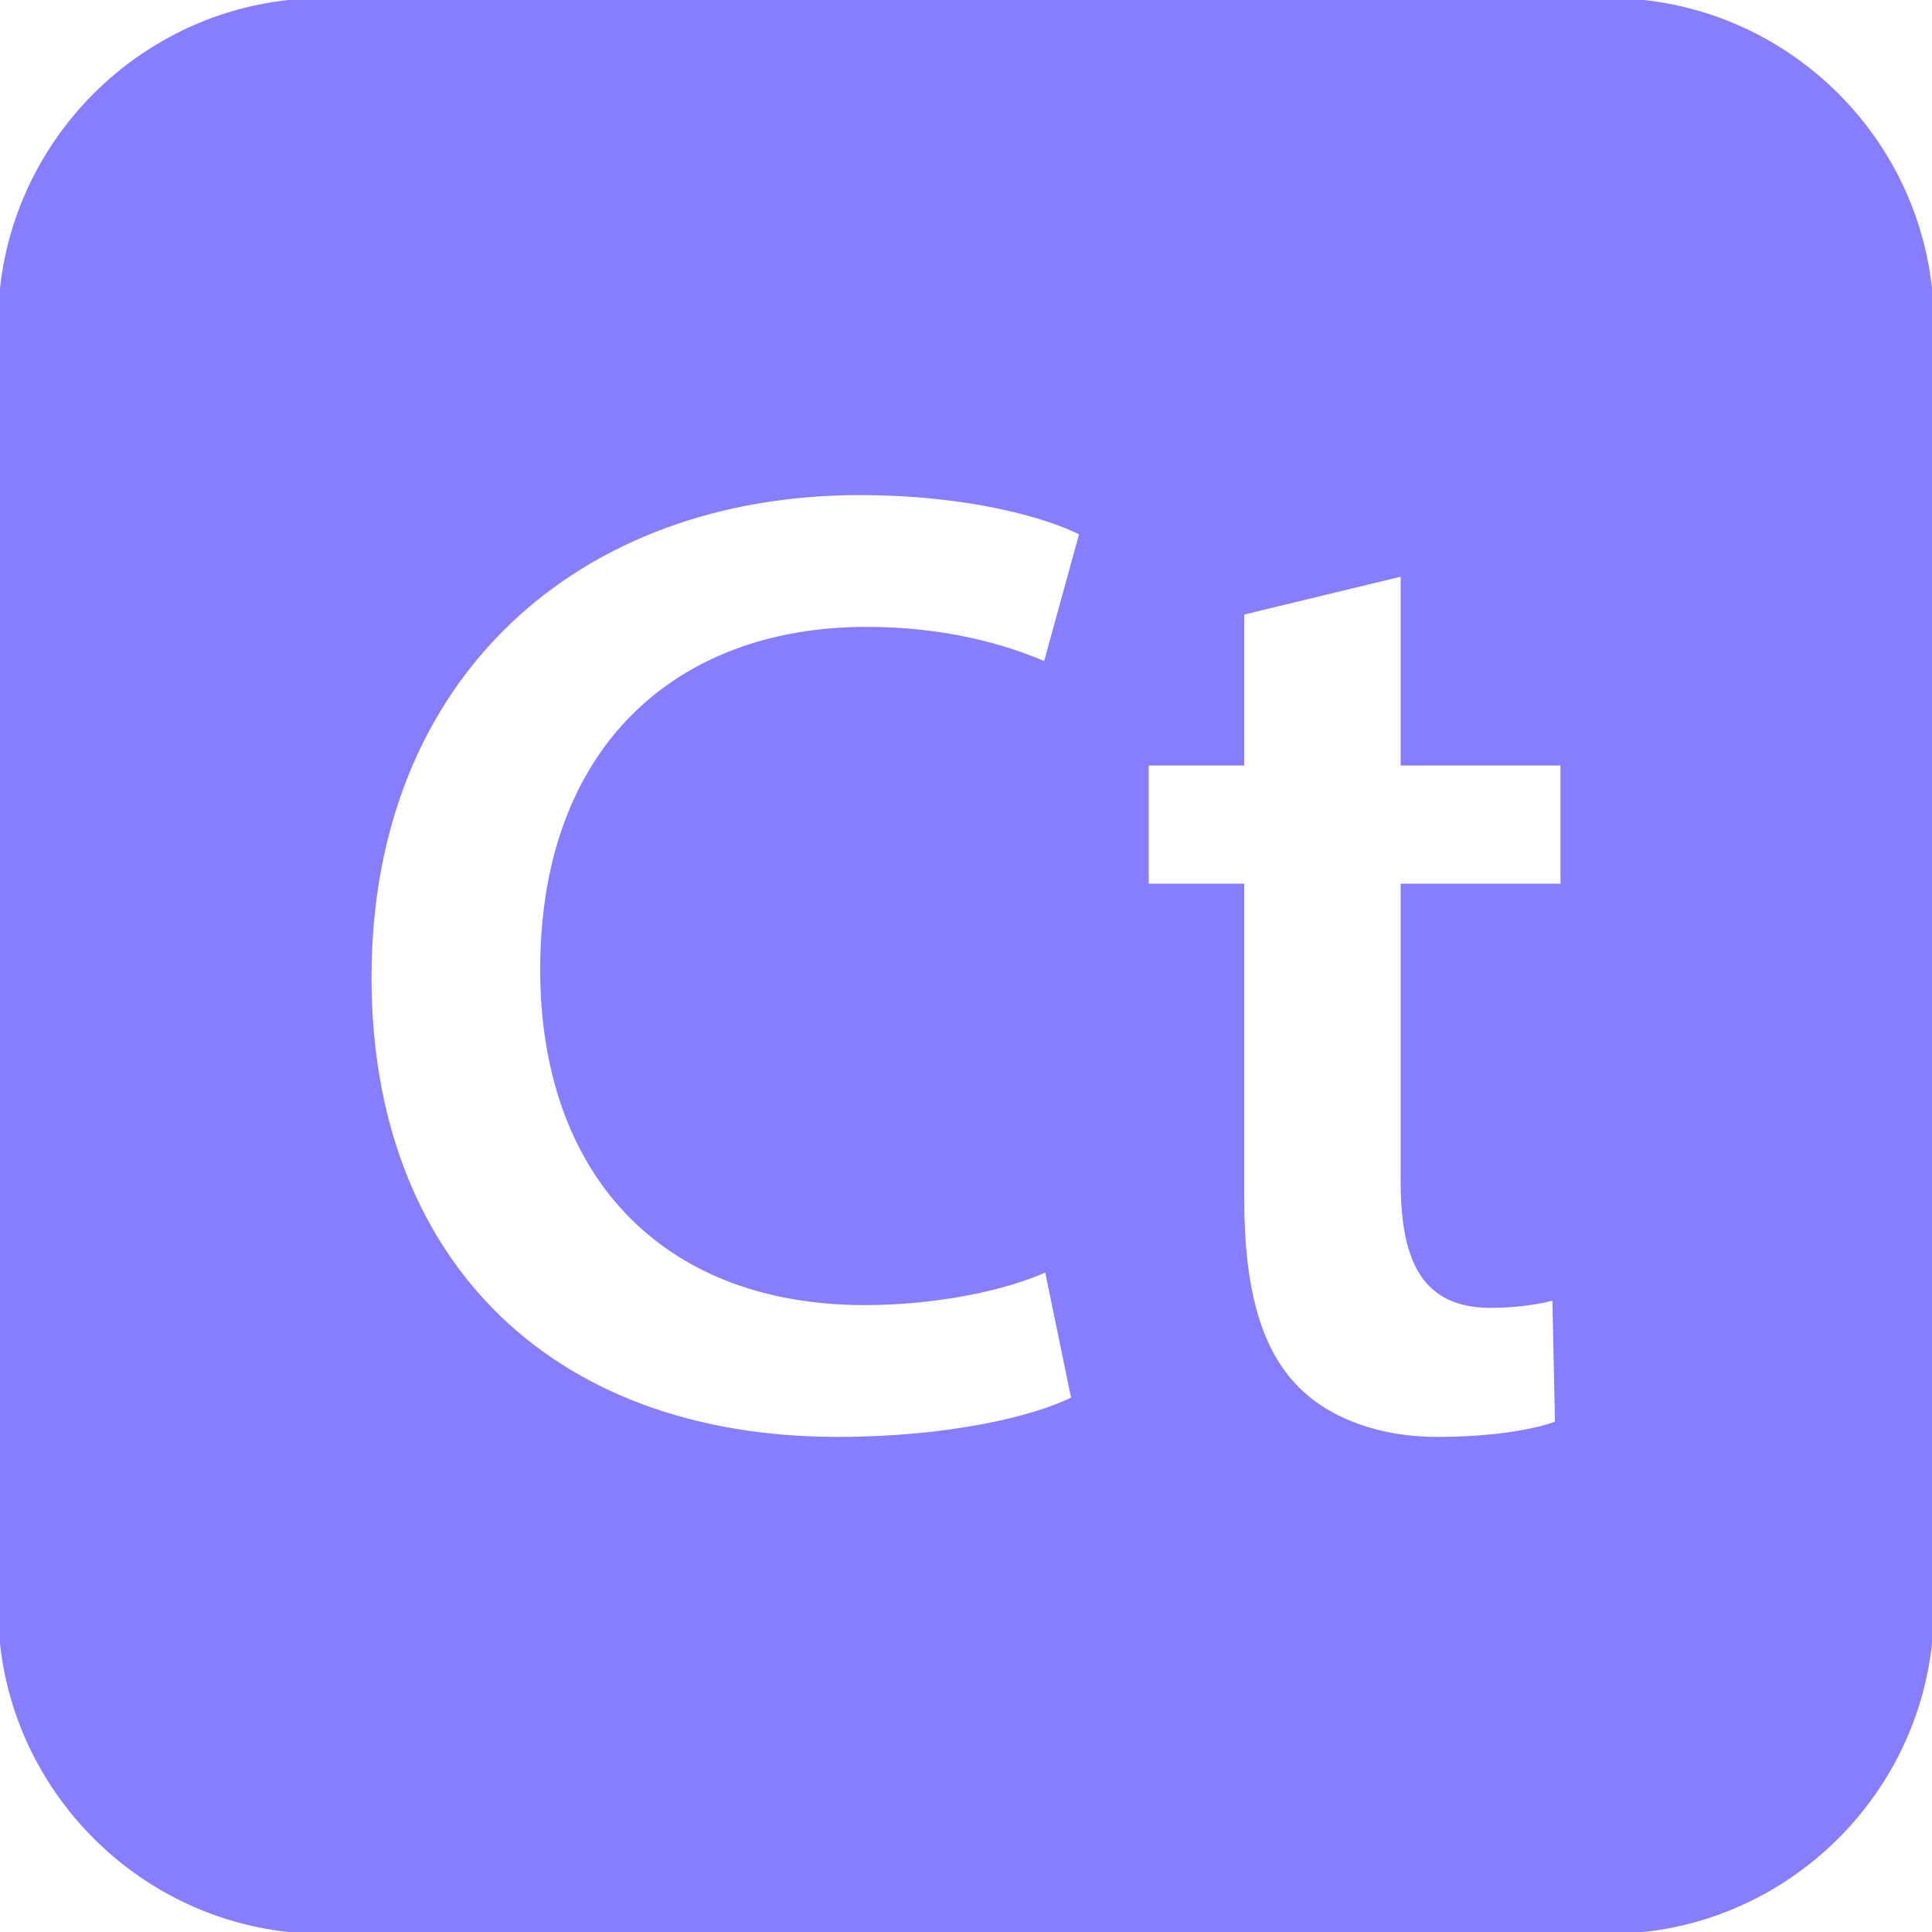 <?xml version="1.0" encoding="iso-8859-1"?>
<!DOCTYPE svg PUBLIC "-//W3C//DTD SVG 1.1//EN" "http://www.w3.org/Graphics/SVG/1.1/DTD/svg11.dtd">
<svg fill="#877EFF" version="1.1" xmlns="http://www.w3.org/2000/svg" xmlns:xlink="http://www.w3.org/1999/xlink" width="800px"
     height="800px" viewBox="0 0 512 512" enable-background="new 0 0 512 512" xml:space="preserve">
    <g id="2069a460dcf28295e231f3111e030d1c">
        <path display="inline" fill="#877EFF" stroke="#877EFF" stroke-width="2" d="M426.333,0.5H85.667C38.825,0.5,0.5,38.825,0.5,85.667v340.667c0,46.842,38.325,85.167,85.167,85.167
            h340.667c46.842,0,85.167-38.325,85.167-85.167V85.667C511.5,38.825,473.175,0.5,426.333,0.5z M229.221,344.868
            c18.1,0,36.925-3.622,48.507-9.05l7.24,35.111c-10.496,5.431-33.666,10.861-62.985,10.861
            c-77.465,0-124.525-48.509-124.525-122.714c0-80.363,55.748-128.869,130.316-128.869c29.322,0,50.316,6.155,59.365,10.862
            l-9.772,35.472c-11.585-5.069-27.51-9.411-47.781-9.411c-49.592,0-85.431,31.131-85.431,89.774
            C144.154,310.477,175.649,344.868,229.221,344.868z M414.54,235.187h-42.351v77.827c0,21.358,5.793,32.578,22.806,32.578
            c7.602,0,13.395-1.086,17.374-2.171l0.724,34.024c-6.513,2.533-18.098,4.346-32.212,4.346c-16.293,0-30.05-5.431-38.375-14.479
            c-9.411-10.135-13.757-26.065-13.757-49.233v-82.892h-25.333v-33.306h25.333v-39.818l43.44-10.496v50.314h42.351V235.187z">
        </path>
    </g>
</svg>